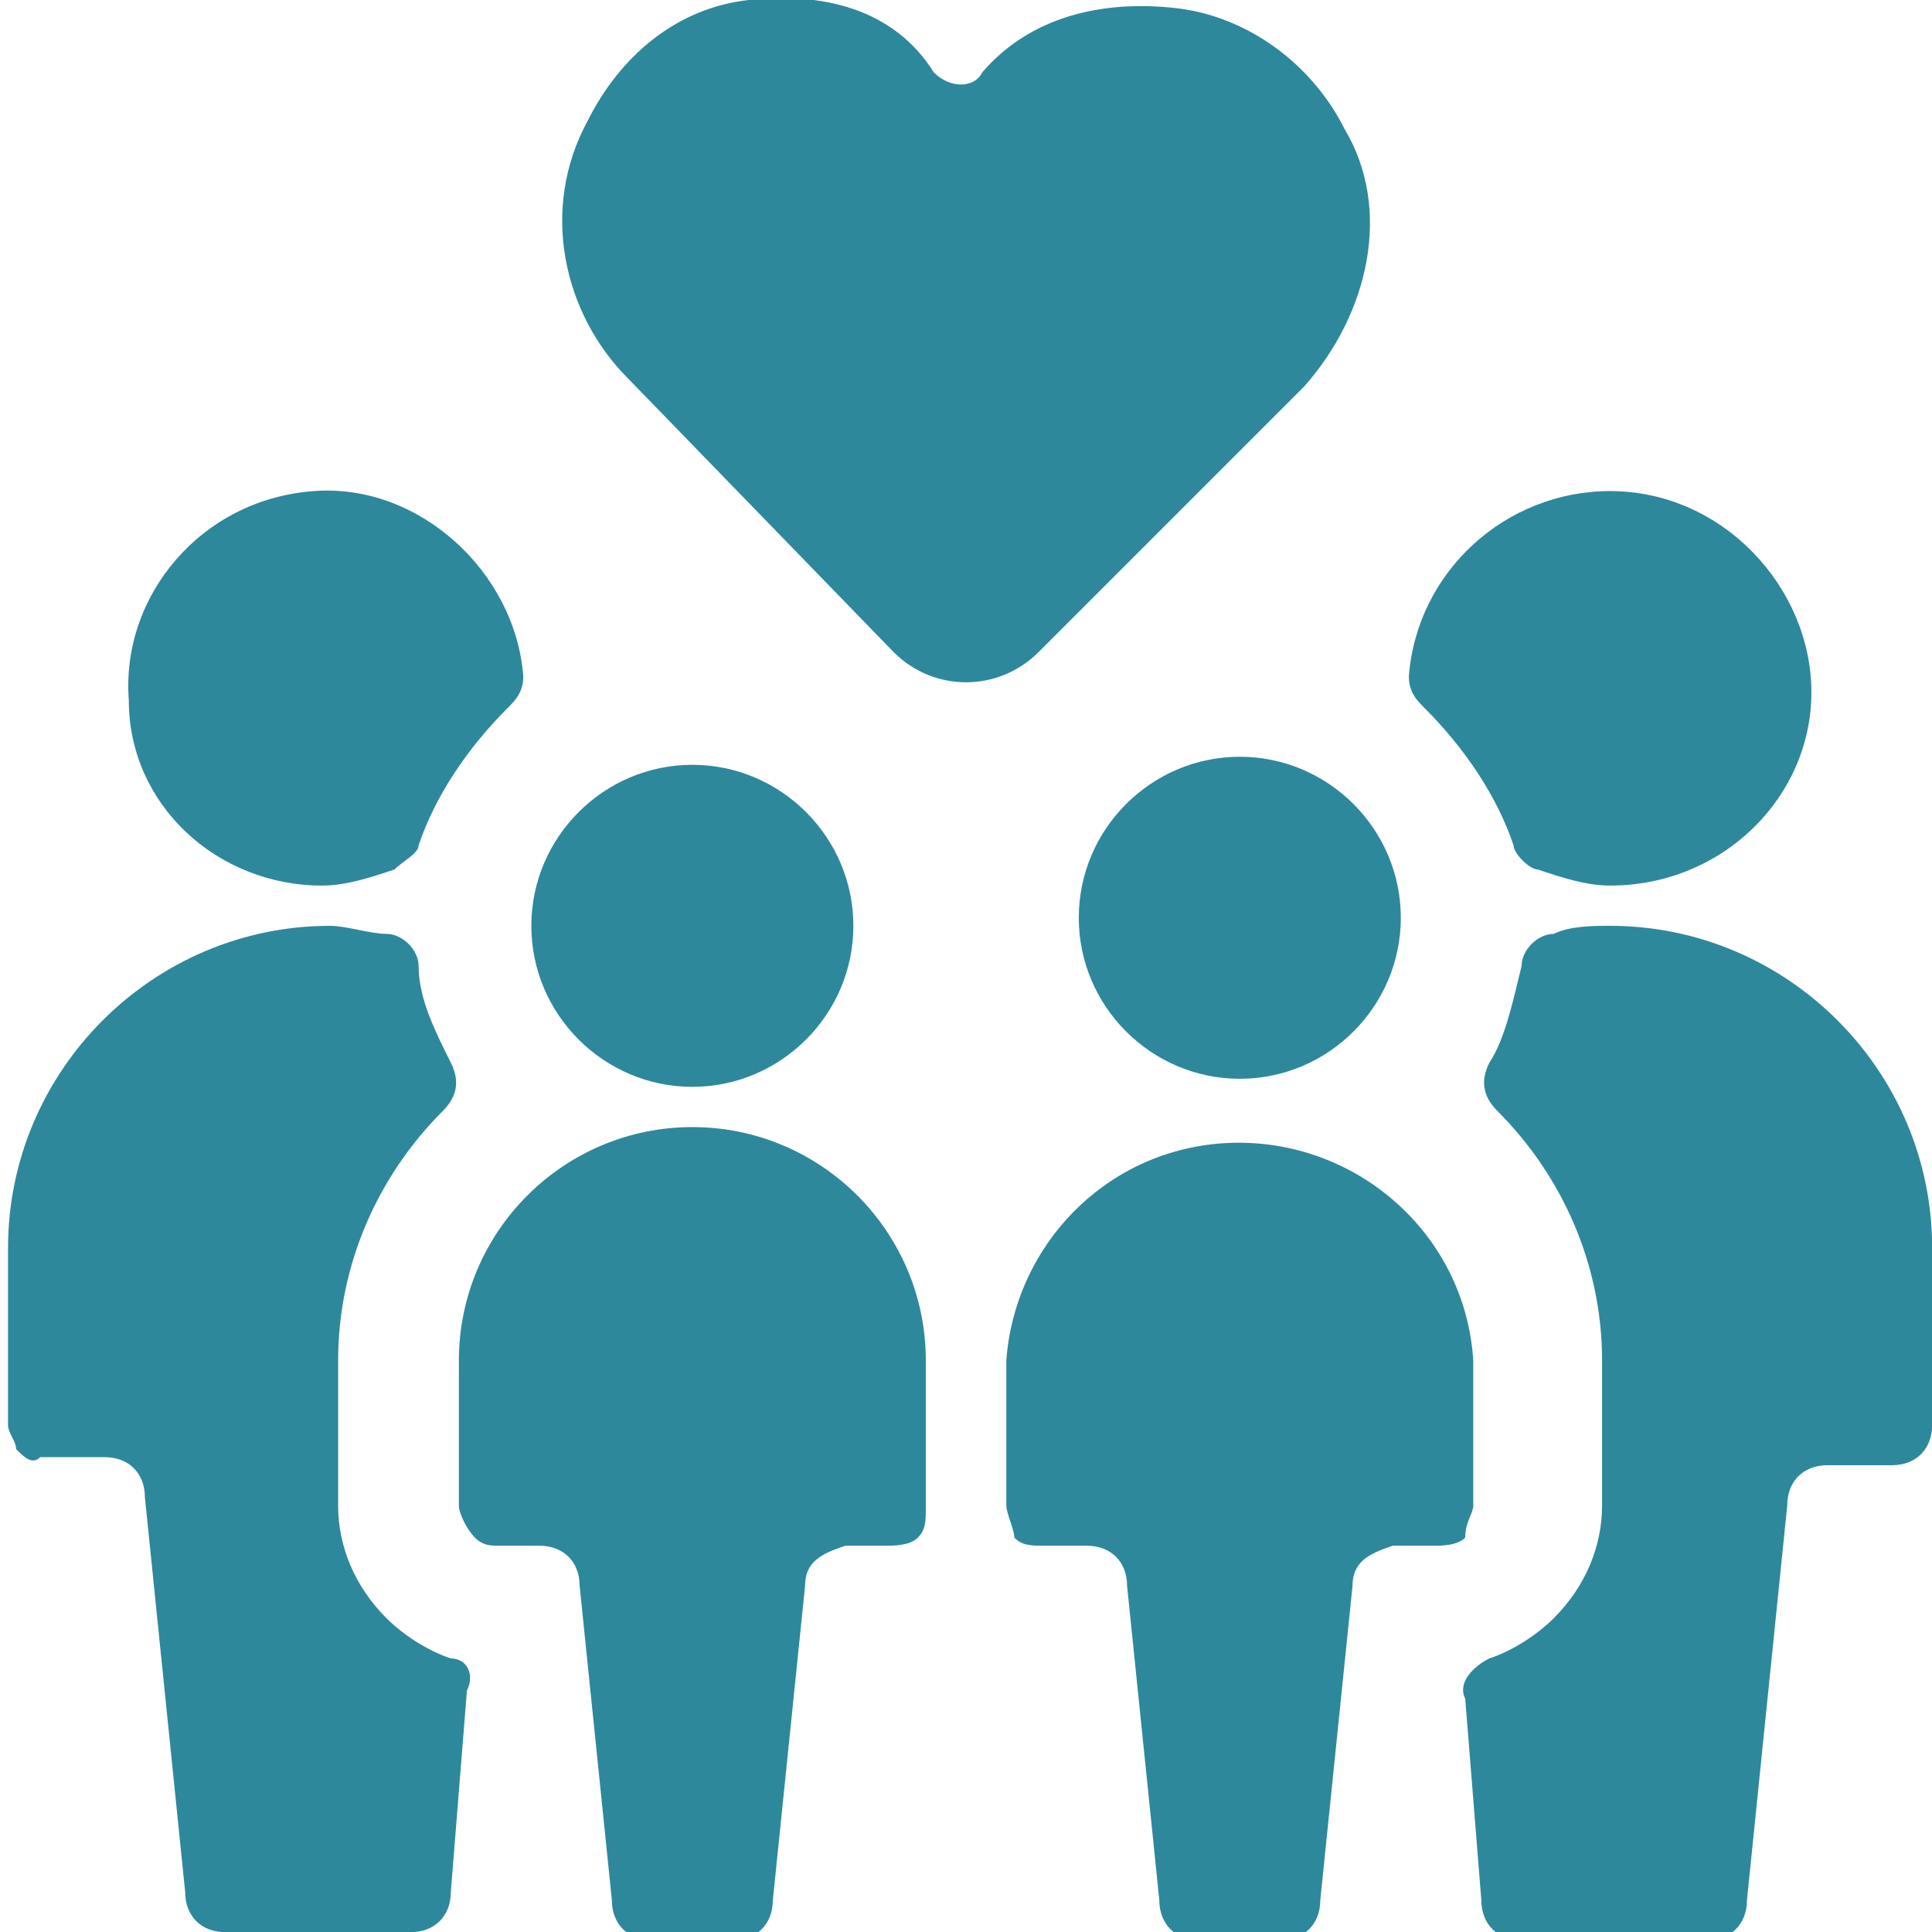 <?xml version="1.0" encoding="utf-8"?>
<!-- Generator: Adobe Illustrator 27.0.0, SVG Export Plug-In . SVG Version: 6.00 Build 0)  -->
<svg version="1.1" id="Ebene_1" xmlns="http://www.w3.org/2000/svg" xmlns:xlink="http://www.w3.org/1999/xlink" x="0px" y="0px"
	 viewBox="0 0 100 100" style="enable-background:new 0 0 100 100;" xml:space="preserve">
<style type="text/css">
	.st0{fill:#2E889B;}
</style>
<g transform="matrix(4.167,0,0,4.167,0,0)">
	<g>
		<path class="st0" d="M16.2,4.8c0.8-0.9,1.1-2.2,0.5-3.2c-0.4-0.8-1.2-1.4-2.1-1.5c-0.9-0.1-1.8,0.1-2.4,0.8
			c-0.1,0.2-0.4,0.2-0.6,0c0,0,0,0,0,0C11.1,0.1,10.2-0.1,9.3,0c-0.9,0.1-1.6,0.7-2,1.5C6.7,2.6,7,3.9,7.8,4.7l3.3,3.4
			c0.5,0.5,1.3,0.5,1.8,0c0,0,0,0,0,0L16.2,4.8z"/>
		<path class="st0" d="M5.6,20.6c-0.3-0.1-0.6-0.3-0.8-0.5c-0.4-0.4-0.6-0.9-0.6-1.4v-1.8c0-1.2,0.5-2.3,1.3-3.1
			c0.2-0.2,0.2-0.4,0.1-0.6c-0.2-0.4-0.4-0.8-0.4-1.2c0-0.2-0.2-0.4-0.4-0.4c-0.2,0-0.5-0.1-0.7-0.1c-2.2,0-4,1.8-4,4v2.2
			c0,0.1,0.1,0.2,0.1,0.3c0.1,0.1,0.2,0.2,0.3,0.1h0.8c0.3,0,0.5,0.2,0.5,0.5l0.5,4.9c0,0.3,0.2,0.5,0.5,0.5h2.3
			c0.3,0,0.5-0.2,0.5-0.5l0.2-2.5C5.9,20.8,5.8,20.6,5.6,20.6z"/>
		<path class="st0" d="M4,11c0.3,0,0.6-0.1,0.9-0.2c0.1-0.1,0.3-0.2,0.3-0.3c0.2-0.6,0.6-1.2,1.1-1.7c0.1-0.1,0.2-0.2,0.2-0.4
			C6.4,7.1,5.2,6,3.9,6.1C2.5,6.2,1.5,7.4,1.6,8.7C1.6,10,2.7,11,4,11z"/>
		<path class="st0" d="M10.6,11.5c0-1.1-0.9-2-2-2s-2,0.9-2,2s0.9,2,2,2S10.6,12.6,10.6,11.5z"/>
		<path class="st0" d="M8.6,14c-1.6,0-2.9,1.3-2.9,2.9c0,0,0,0,0,0v1.8c0,0.1,0.1,0.3,0.2,0.4c0.1,0.1,0.2,0.1,0.3,0.1h0.5
			c0.3,0,0.5,0.2,0.5,0.5l0.4,3.9c0,0.3,0.2,0.5,0.5,0.5h1c0.3,0,0.5-0.2,0.5-0.5l0.4-3.9c0-0.3,0.2-0.4,0.5-0.5H11
			c0.1,0,0.3,0,0.4-0.1c0.1-0.1,0.1-0.2,0.1-0.4v-1.8C11.5,15.3,10.2,14,8.6,14z"/>
		<path class="st0" d="M20,11.5c-0.2,0-0.5,0-0.7,0.1c-0.2,0-0.4,0.2-0.4,0.4c-0.1,0.4-0.2,0.9-0.4,1.2c-0.1,0.2-0.1,0.4,0.1,0.6
			c0.8,0.8,1.3,1.9,1.3,3.1v1.8c0,0.5-0.2,1-0.6,1.4c-0.2,0.2-0.5,0.4-0.8,0.5c-0.2,0.1-0.4,0.3-0.3,0.5l0.2,2.5
			c0,0.3,0.2,0.5,0.5,0.5h2.3c0.3,0,0.5-0.2,0.5-0.5l0.5-4.9c0-0.3,0.2-0.5,0.5-0.5h0.8c0.3,0,0.5-0.2,0.5-0.5v-2.2
			C24,13.3,22.2,11.5,20,11.5z"/>
		<path class="st0" d="M18.8,10.5c0,0.1,0.2,0.3,0.3,0.3c0.3,0.1,0.6,0.2,0.9,0.2c1.4,0,2.5-1.1,2.5-2.4S21.4,6.1,20,6.1
			c-1.3,0-2.4,1-2.5,2.3c0,0.2,0.1,0.3,0.2,0.4C18.2,9.3,18.6,9.9,18.8,10.5z"/>
		<path class="st0" d="M15.4,9.4c-1.1,0-2,0.9-2,2s0.9,2,2,2s2-0.9,2-2S16.5,9.4,15.4,9.4z"/>
		<path class="st0" d="M18.3,18.7v-1.8c-0.1-1.6-1.5-2.8-3.1-2.7c-1.5,0.1-2.6,1.3-2.7,2.7v1.8c0,0.1,0.1,0.3,0.1,0.4
			c0.1,0.1,0.2,0.1,0.4,0.1h0.5c0.3,0,0.5,0.2,0.5,0.5l0.4,3.9c0,0.3,0.2,0.5,0.5,0.5h1c0.3,0,0.5-0.2,0.5-0.5l0.4-3.9
			c0-0.3,0.2-0.4,0.5-0.5h0.5c0.1,0,0.3,0,0.4-0.1C18.2,18.9,18.3,18.8,18.3,18.7z"/>
	</g>
</g>
</svg>
